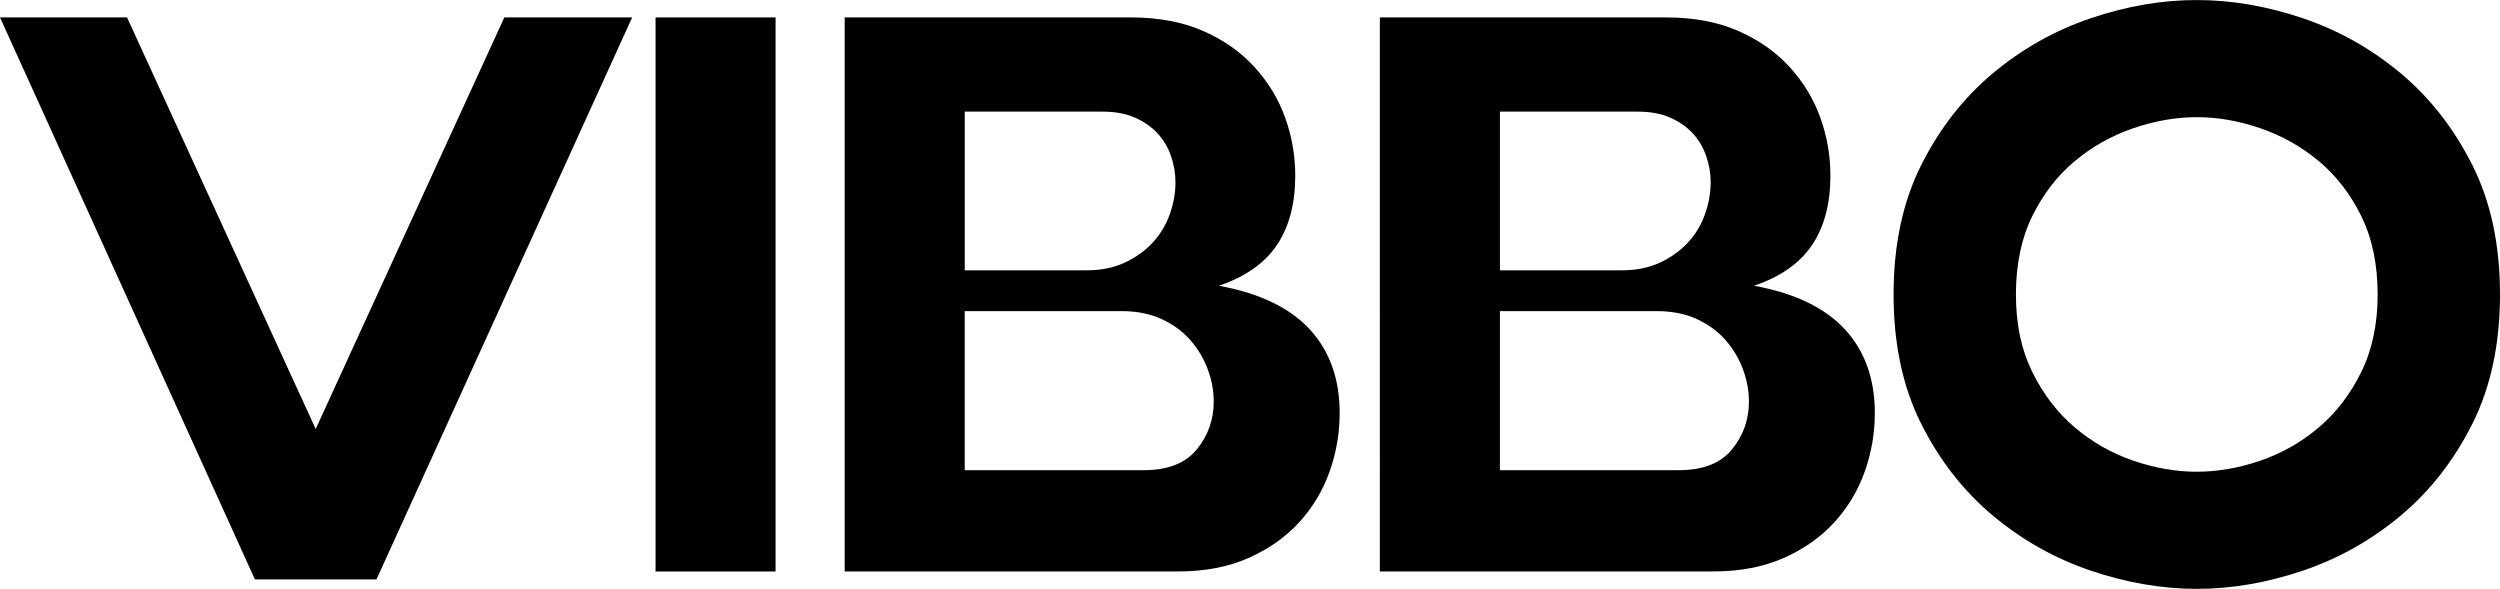 <?xml version="1.0" encoding="UTF-8"?>
<svg id="Capa_2" data-name="Capa 2" xmlns="http://www.w3.org/2000/svg" viewBox="0 0 673.21 158.58">
  <g id="Capa_2-2" data-name="Capa 2">
    <g>
      <path d="M0,4.69h34.21l50.8,110.83L135.81,4.69h34.42l-68.85,151.33h-32.74L0,4.69Z"/>
      <path d="M176.53,4.69h32.32v149.2h-32.32V4.69Z"/>
      <path d="M371.58,4.69h77.03c7.42,0,13.89,1.21,19.42,3.62,5.53,2.42,10.14,5.65,13.85,9.7,3.71,4.05,6.47,8.6,8.29,13.64,1.82,5.05,2.73,10.27,2.73,15.67,0,7.53-1.65,13.75-4.93,18.65-3.29,4.9-8.5,8.56-15.64,10.98,10.92,1.99,19.07,5.9,24.45,11.72,5.39,5.83,8.08,13.36,8.08,22.59,0,5.4-.91,10.66-2.73,15.77-1.82,5.11-4.55,9.66-8.19,13.64-3.64,3.98-8.19,7.18-13.64,9.59-5.46,2.42-11.75,3.62-18.89,3.62h-89.84V4.69ZM403.91,72.79h32.83c3.92,0,7.36-.7,10.34-2.11,2.97-1.4,5.47-3.21,7.5-5.42,2.03-2.21,3.55-4.75,4.56-7.62,1.01-2.88,1.52-5.72,1.52-8.53,0-2.41-.41-4.78-1.22-7.12-.81-2.34-2.03-4.38-3.65-6.12-1.62-1.74-3.65-3.14-6.08-4.21-2.43-1.07-5.34-1.6-8.71-1.6h-37.09v42.73ZM403.91,126.61h48.21c6.48,0,11.24-1.87,14.28-5.6,3.04-3.73,4.56-8.02,4.56-12.87,0-2.88-.53-5.76-1.59-8.64-1.06-2.88-2.61-5.5-4.66-7.86-2.05-2.36-4.63-4.25-7.74-5.7-3.11-1.44-6.72-2.16-10.81-2.16h-42.26v42.82Z"/>
      <path d="M673.21,79.29c0,13.36-2.49,24.97-7.45,34.85-4.97,9.88-11.41,18.12-19.31,24.72-7.91,6.61-16.69,11.55-26.34,14.81-9.66,3.27-19.17,4.9-28.55,4.9s-18.89-1.64-28.55-4.9c-9.66-3.27-18.44-8.21-26.34-14.81-7.91-6.61-14.35-14.85-19.31-24.72-4.97-9.87-7.45-21.49-7.45-34.85s2.48-24.97,7.45-34.85c4.97-9.88,11.4-18.12,19.31-24.72,7.9-6.61,16.69-11.54,26.34-14.81,9.66-3.27,19.17-4.9,28.55-4.9s18.89,1.64,28.55,4.9c9.66,3.27,18.44,8.21,26.34,14.81,7.9,6.61,14.34,14.85,19.31,24.72,4.97,9.88,7.45,21.49,7.45,34.85ZM640.26,79.29c0-8.1-1.47-15.13-4.41-21.1s-6.75-10.9-11.44-14.81c-4.69-3.91-9.94-6.85-15.74-8.85-5.81-1.99-11.51-2.98-17.11-2.98s-11.3,1-17.11,2.98c-5.81,1.99-11.06,4.94-15.74,8.85-4.69,3.91-8.5,8.85-11.44,14.81s-4.41,13-4.41,21.1,1.47,14.92,4.41,20.89c2.94,5.97,6.75,10.94,11.44,14.92,4.69,3.98,9.93,6.96,15.74,8.95,5.8,1.99,11.51,2.98,17.11,2.98s11.3-.99,17.11-2.98c5.81-1.99,11.05-4.97,15.74-8.95,4.69-3.98,8.5-8.95,11.44-14.92,2.94-5.97,4.41-12.93,4.41-20.89Z"/>
      <path d="M227.47,4.69h77.03c7.42,0,13.89,1.21,19.42,3.62,5.53,2.42,10.14,5.65,13.85,9.7,3.71,4.05,6.47,8.6,8.29,13.64,1.82,5.05,2.73,10.27,2.73,15.67,0,7.53-1.65,13.75-4.93,18.65-3.29,4.9-8.5,8.56-15.64,10.98,10.92,1.99,19.07,5.9,24.45,11.72,5.39,5.83,8.08,13.36,8.08,22.59,0,5.4-.91,10.66-2.73,15.77-1.82,5.11-4.55,9.66-8.19,13.64-3.64,3.98-8.19,7.18-13.64,9.59-5.46,2.42-11.75,3.62-18.89,3.62h-89.84V4.69ZM259.79,72.79h32.83c3.92,0,7.36-.7,10.34-2.11,2.97-1.4,5.47-3.21,7.5-5.42,2.03-2.21,3.55-4.75,4.56-7.62,1.01-2.88,1.52-5.72,1.52-8.53,0-2.41-.41-4.78-1.22-7.12-.81-2.34-2.03-4.38-3.65-6.12-1.62-1.74-3.65-3.14-6.08-4.21-2.43-1.07-5.34-1.6-8.71-1.6h-37.09v42.73ZM259.79,126.61h48.21c6.48,0,11.24-1.87,14.28-5.6,3.04-3.73,4.56-8.02,4.56-12.87,0-2.88-.53-5.76-1.59-8.64-1.06-2.88-2.61-5.5-4.66-7.86-2.05-2.36-4.63-4.25-7.74-5.7-3.11-1.44-6.72-2.16-10.81-2.16h-42.26v42.82Z"/>
    </g>
  </g>
</svg>